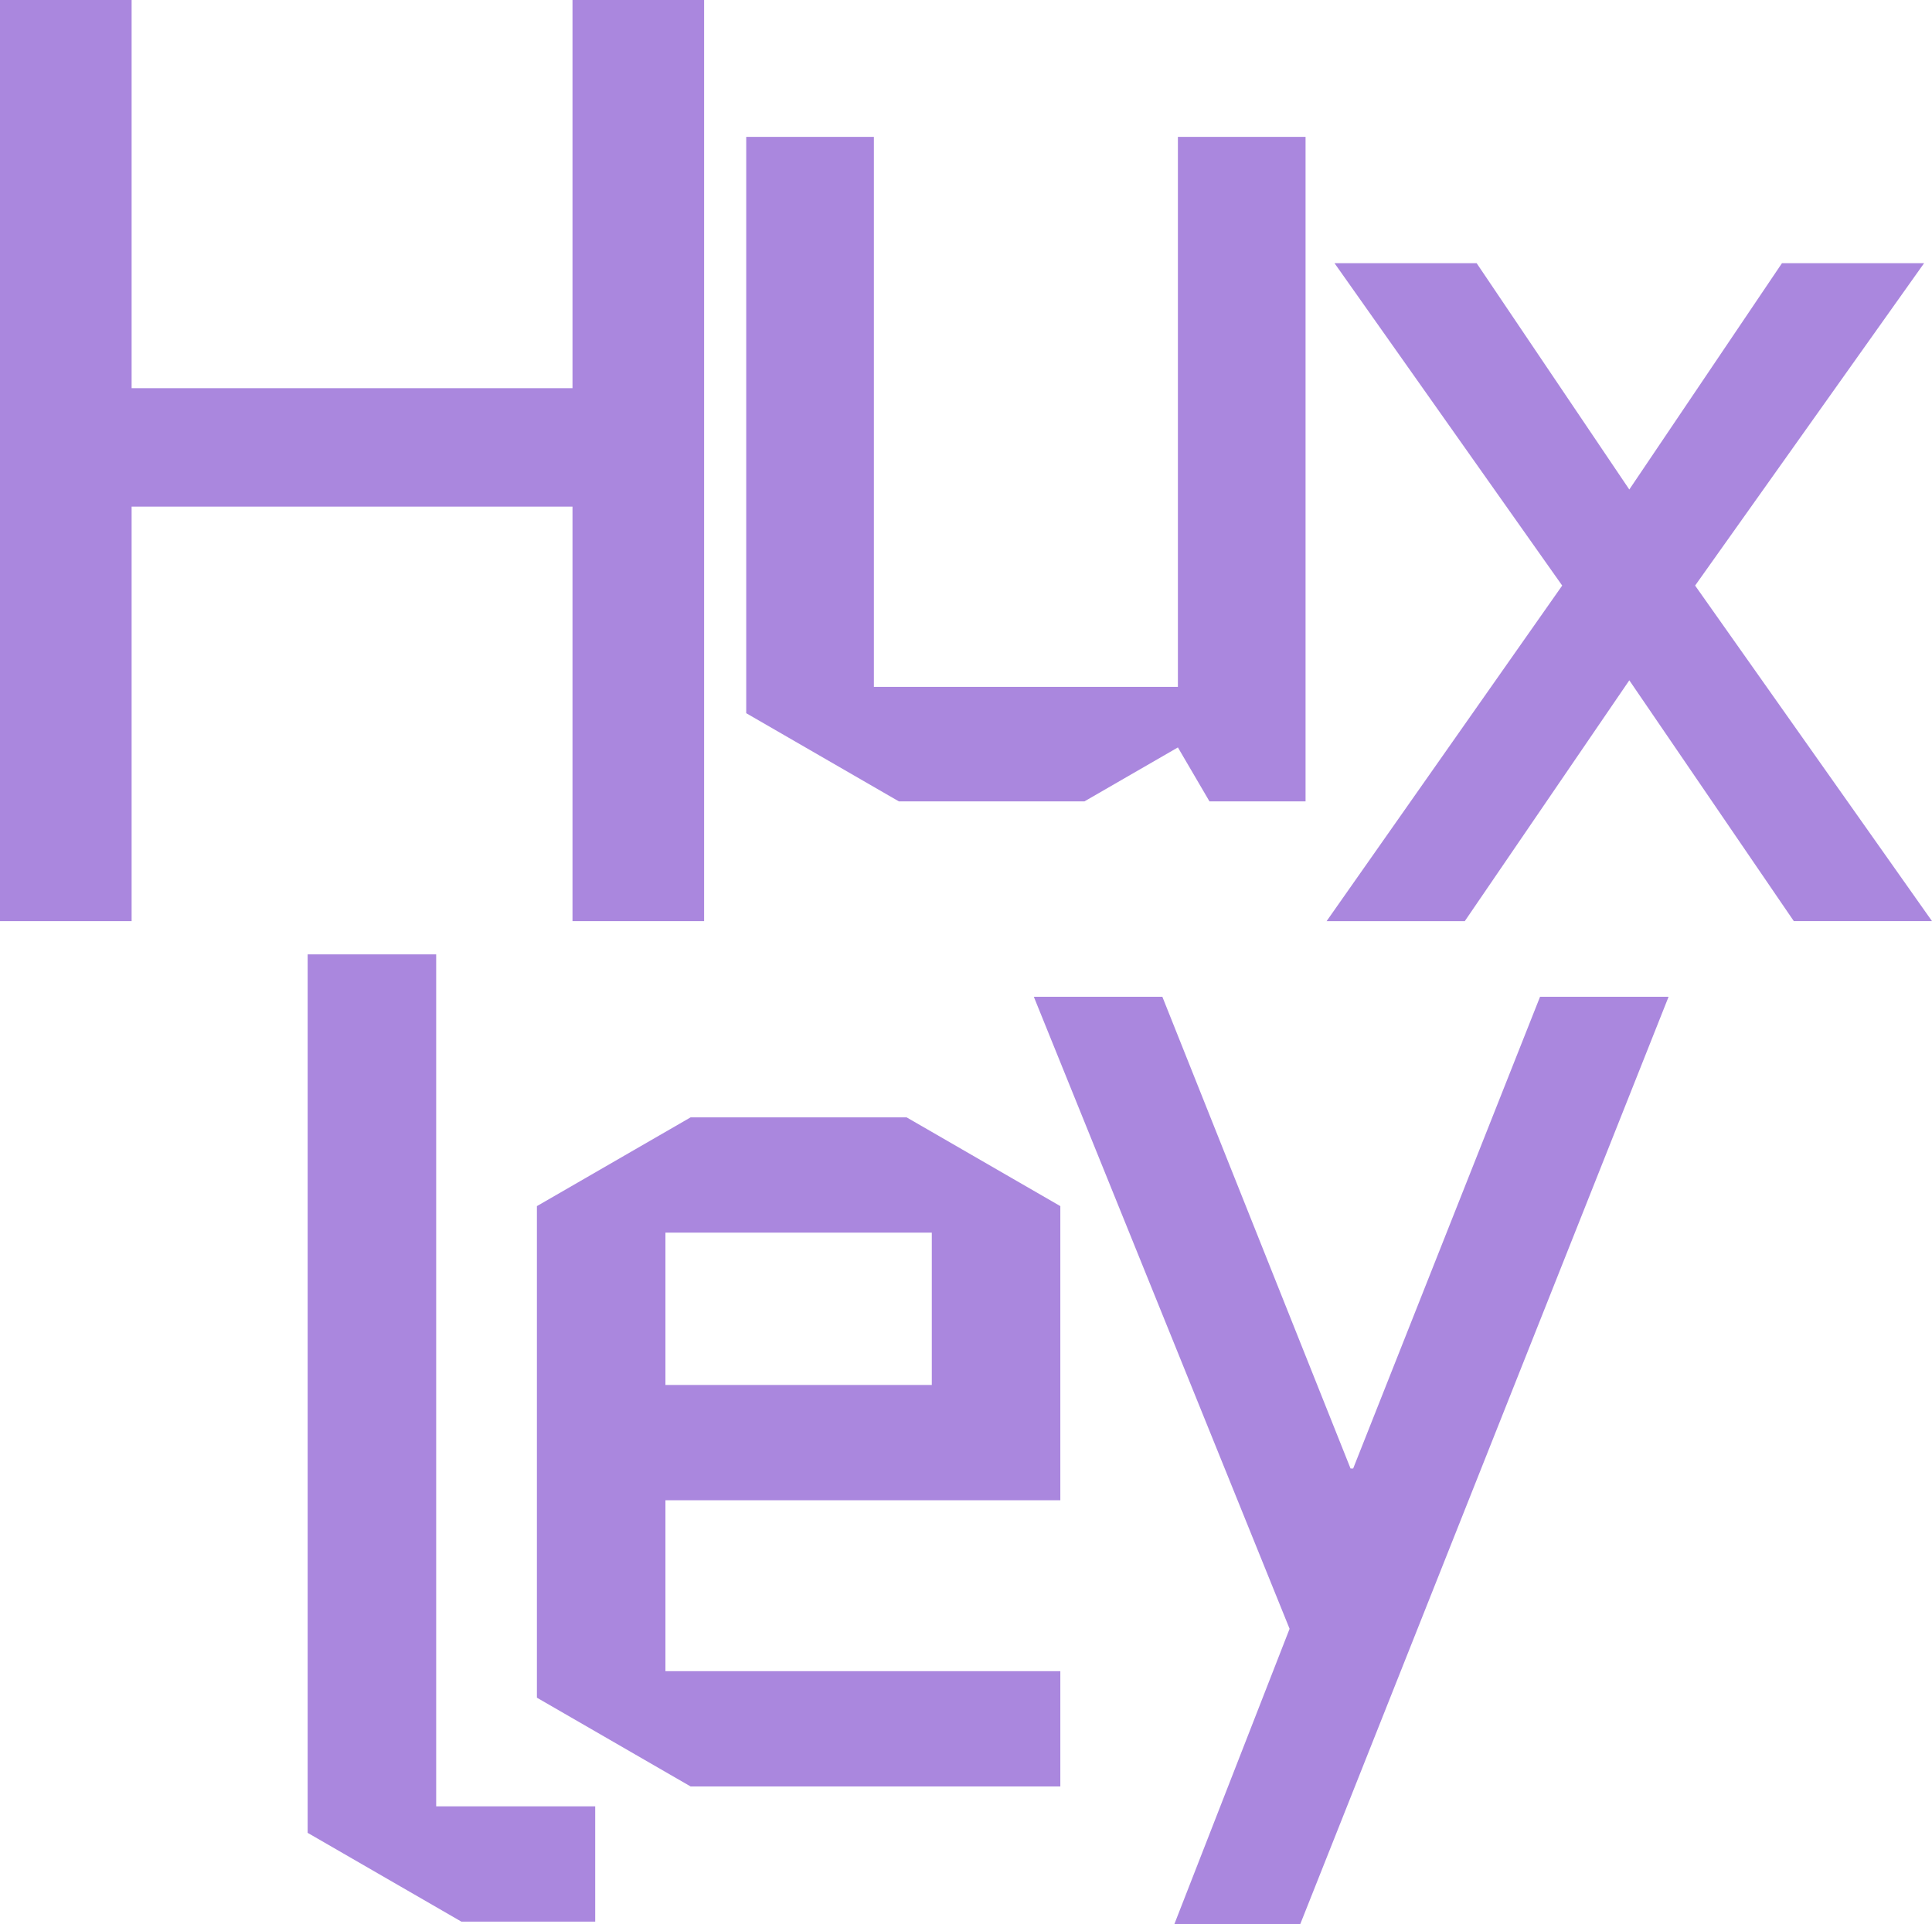 <?xml version="1.0" encoding="UTF-8" standalone="no"?>
<!-- Created with Inkscape (http://www.inkscape.org/) -->

<svg
   width="125.599"
   height="125.114"
   viewBox="0 0 125.599 125.114"
   version="1.1"
   id="svg135"
   xmlns:inkscape="http://www.inkscape.org/namespaces/inkscape"
   xmlns:sodipodi="http://sodipodi.sourceforge.net/DTD/sodipodi-0.dtd"
   xmlns="http://www.w3.org/2000/svg"
   xmlns:svg="http://www.w3.org/2000/svg">
  <sodipodi:namedview
     id="namedview137"
     pagecolor="#505050"
     bordercolor="#eeeeee"
     borderopacity="1"
     inkscape:showpageshadow="0"
     inkscape:pageopacity="0"
     inkscape:pagecheckerboard="0"
     inkscape:deskcolor="#505050"
     inkscape:document-units="mm"
     showgrid="false" />
  <defs
     id="defs132" />
  <g
     inkscape:label="Layer 1"
     inkscape:groupmode="layer"
     id="layer1"
     transform="translate(-1.499,-1.219)">
    <path
       d="M 10.055,34.159 V 61.11 H 1.499 V 1.219 H 10.055 V 26.458 H 38.717 V 1.219 h 8.556 V 61.11 H 38.717 V 34.159 Z"
       style="font-size:333.333px;font-family:Quantico;-inkscape-font-specification:Quantico;display:inline;fill:#aa87de;stroke:none;stroke-width:1.232;stroke-linecap:round;stroke-linejoin:round;paint-order:markers fill stroke"
       id="path3926" />
    <path
       d="M 50.011,47.591 V 10.117 h 8.299 V 45.88 H 78.074 V 10.117 h 8.299 v 43.207 h -6.246 l -2.053,-3.508 -6.075,3.508 H 59.935 Z"
       style="font-size:333.333px;font-family:Quantico;-inkscape-font-specification:Quantico;display:inline;fill:#aa87de;stroke:none;stroke-width:1.232;stroke-linecap:round;stroke-linejoin:round;paint-order:markers fill stroke"
       id="path3928" />
    <path
       d="M 87.742,61.11 103.057,39.292 88.255,18.33 h 9.24 l 9.925,14.716 9.925,-14.716 h 9.24 l -14.887,20.962 15.4,21.817 h -8.984 L 107.42,45.452 96.725,61.11 Z"
       style="font-size:333.333px;font-family:Quantico;-inkscape-font-specification:Quantico;display:inline;fill:#aa87de;stroke:none;stroke-width:1.232;stroke-linecap:round;stroke-linejoin:round;paint-order:markers fill stroke"
       id="path3930" />
    <path
       d="m 31.492,126.161 -9.993,-5.772 V 63.272 h 8.356 v 55.394 h 10.338 v 7.495 z"
       style="font-size:333.333px;font-family:Quantico;-inkscape-font-specification:Quantico;display:inline;fill:#aa87de;stroke:none;stroke-width:1.241;stroke-linecap:round;stroke-linejoin:round;paint-order:markers fill stroke"
       id="path3932" />
    <path
       d="m 70.431,109.878 v 7.495 H 46.396 l -9.993,-5.772 V 79.64 l 9.993,-5.772 h 14.042 l 9.993,5.772 V 98.765 H 44.759 V 109.878 Z M 44.759,81.363 v 9.907 h 17.316 v -9.907 z"
       style="font-size:333.333px;font-family:Quantico;-inkscape-font-specification:Quantico;display:inline;fill:#aa87de;stroke:none;stroke-width:1.241;stroke-linecap:round;stroke-linejoin:round;paint-order:markers fill stroke"
       id="path3934" />
    <path
       d="M 77.84,126.333 85.335,107.122 68.708,66.029 h 8.356 l 12.233,30.669 h 0.172 L 101.617,66.029 h 8.356 L 86.024,126.333 Z"
       style="font-size:333.333px;font-family:Quantico;-inkscape-font-specification:Quantico;display:inline;fill:#aa87de;stroke:none;stroke-width:1.241;stroke-linecap:round;stroke-linejoin:round;paint-order:markers fill stroke"
       id="path3936" />
  </g>
</svg>
